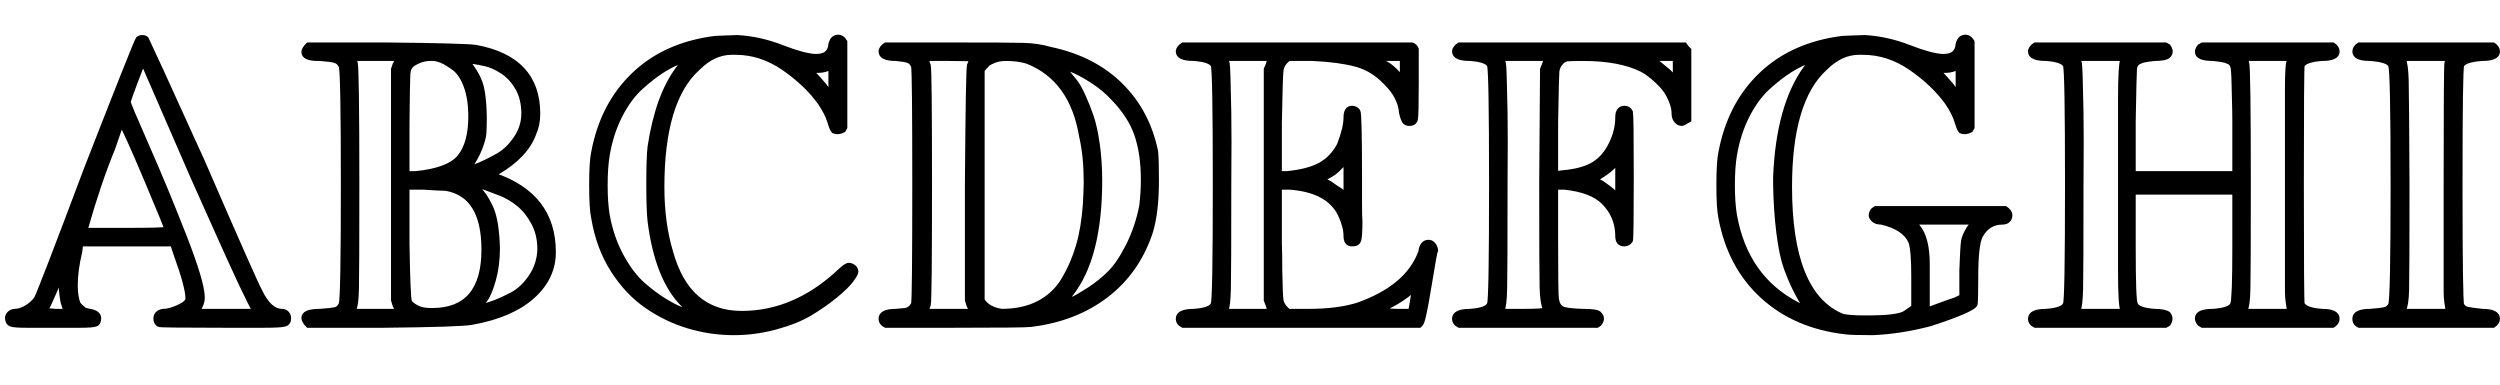 <?xml version="1.0" standalone="no"?>
<!DOCTYPE svg PUBLIC "-//W3C//DTD SVG 1.1//EN" "http://www.w3.org/Graphics/SVG/1.1/DTD/svg11.dtd">
<svg xmlns:xlink="http://www.w3.org/1999/xlink" width="14.124ex" height="2.176ex" style="vertical-align: -0.338ex; margin-right: -0.341ex;" viewBox="0 -791.3 6081 936.9" xmlns="http://www.w3.org/2000/svg">
<defs>
<path stroke-width="10" id="E1-MJAMS-41" d="M130 -1H63Q34 -1 26 2T17 17Q17 24 22 29T35 35Q49 35 64 44T88 66Q101 93 210 383Q331 693 335 697T346 701T357 697Q358 696 493 399Q621 104 633 83Q656 35 686 35Q693 35 698 30T703 17Q703 5 693 2T643 -1H541Q388 -1 386 1Q378 6 378 16Q378 24 383 29T397 35Q412 35 434 45T456 65Q456 93 428 170L419 197H197L195 179Q184 134 184 97Q184 82 186 71T190 55T198 45T205 39T214 36L219 35Q241 31 241 17Q241 5 233 2T196 -1H130ZM493 68Q493 51 481 35H619Q604 56 515 256Q486 321 468 361L348 637Q347 637 330 592T313 543Q313 538 358 436T448 219T493 68ZM404 235Q404 239 355 355T295 488L275 430Q241 348 208 232H306Q404 232 404 235ZM155 48Q151 55 148 88V117L135 86Q118 47 117 46L110 37L135 35H159Q157 41 155 48Z"></path>
<path stroke-width="10" id="E1-MJAMS-42" d="M11 665Q11 672 22 683H213Q407 681 431 677Q582 649 582 515Q582 488 573 468Q554 413 484 372L474 366H475Q620 317 620 178Q620 115 568 69T420 6Q393 1 207 -1H22Q11 10 11 18Q11 35 51 35Q79 37 88 39T102 52Q107 70 107 341T102 630Q97 640 88 643T51 648H46Q11 648 11 665ZM142 341Q142 129 141 88T134 37Q133 36 133 35H240L233 48L229 61V623L233 635L240 648H133L138 639Q142 621 142 341ZM284 370Q365 378 391 411T417 508Q417 551 406 581T378 624T347 643T320 648Q298 648 278 635Q267 628 266 611T264 492V370H284ZM546 515Q546 551 531 577T494 617T454 635T422 641L411 643L420 630Q439 604 445 579T452 510V504Q452 481 451 467T441 430T415 383Q420 383 439 391T483 413T527 455T546 515ZM585 185Q585 221 570 249T534 294T490 320T453 334T436 337L435 336L440 330Q445 325 452 315T467 288T479 246T484 188Q484 145 474 110T454 62T442 48Q442 47 444 47Q450 47 470 54T517 75T564 119T585 185ZM449 184Q449 316 358 332Q355 332 335 333T302 335H264V199Q266 68 270 57Q275 50 289 43Q300 37 324 37Q449 37 449 184Z"></path>
<path stroke-width="10" id="E1-MJAMS-43" d="M684 131Q684 125 672 109T633 71T573 29T489 -5T386 -19Q330 -19 276 -3T174 46T91 134T44 261Q39 283 39 341T44 421Q66 538 143 611T341 699Q344 699 364 700T395 701Q449 698 503 677T585 655Q603 655 611 662T620 678T625 694T639 702Q650 702 657 690V481L653 474Q640 467 628 472Q624 476 618 496T595 541Q562 587 507 625T390 663H381Q337 663 299 625Q212 547 212 336Q212 249 233 179Q274 30 405 30Q533 30 641 130Q658 147 666 147Q671 147 677 143T684 131ZM250 625Q264 643 261 643Q238 635 214 620T161 579T110 510T79 414Q74 384 74 341T79 268Q89 213 113 169T164 101T217 61T260 39L277 34Q270 41 264 48Q199 111 181 254Q178 281 178 344T181 434Q200 559 250 625ZM621 565V625Q617 623 613 623Q603 619 590 619H575L588 605Q608 583 610 579L621 565Z"></path>
<path stroke-width="10" id="E1-MJAMS-44" d="M16 666Q16 675 28 683H193Q329 683 364 682T430 672Q534 650 600 585T686 423Q688 406 688 352Q688 274 673 226Q641 130 565 72T381 1Q368 -1 195 -1H28Q16 5 16 16Q16 35 53 35Q68 36 75 37T87 42T95 52Q98 61 98 341T95 630Q91 640 83 643T53 648Q16 648 16 666ZM237 646Q237 648 184 648H128Q128 647 133 632Q136 620 136 341Q136 64 133 50L128 35H237L230 48L226 61V343Q228 620 231 633Q232 636 237 646ZM264 61Q278 40 310 35Q363 35 401 55T461 112T496 193T513 295Q515 333 515 349Q515 411 504 459Q481 598 373 641Q351 648 321 648Q304 648 292 643T277 635T264 621V61ZM461 628Q462 627 471 616T489 594T509 559T529 509T544 441T550 352Q550 165 479 75L468 59Q474 61 484 65T522 87T573 128T618 195T650 290Q654 322 654 354Q654 418 638 464T581 552Q559 576 529 595T480 621L461 628Z"></path>
<path stroke-width="10" id="E1-MJAMS-45" d="M12 666Q12 675 24 683H582Q590 680 593 672V588Q593 514 591 502T575 490Q567 490 563 495T555 517Q552 556 517 590Q486 623 445 634T340 648H282Q266 636 264 620T260 492V370H277Q329 375 358 391T404 439Q420 480 420 506Q420 529 436 529Q445 529 451 521Q455 517 455 361Q455 333 455 298T456 253Q456 217 453 207T437 197Q420 196 420 217Q420 240 406 270Q377 328 284 335H260V201Q261 174 261 134Q262 73 264 61T278 38Q281 36 282 35H331Q400 35 449 50Q571 93 602 179Q605 203 622 203Q629 203 634 197T640 183Q638 181 624 95T604 3L600 -1H24Q12 5 12 16Q12 35 51 35Q92 38 97 52Q102 60 102 341T97 632Q91 645 51 648Q12 648 12 666ZM137 341Q137 131 136 89T130 37Q129 36 129 35H235Q233 41 231 48L226 61V623L231 635L235 648H129Q132 641 133 638T135 603T137 517T137 341ZM557 603V648H504Q504 646 515 639Q527 634 542 619L557 603ZM420 317V397L406 383Q394 370 380 363L366 355Q373 350 382 346Q400 333 409 328L420 317ZM582 61L586 88Q585 88 582 83Q557 61 526 46L511 37L542 35H577Q577 36 578 39T580 49T582 61Z"></path>
<path stroke-width="10" id="E1-MJAMS-46" d="M584 499Q569 490 566 490Q558 490 552 497T546 515Q546 535 533 559Q526 574 506 593T469 621Q415 648 326 648Q293 648 287 647T275 641Q264 630 263 617Q262 609 260 492V370L275 372Q323 376 350 392T393 441Q409 473 409 506Q409 529 427 529Q437 529 442 519Q444 511 444 362Q444 212 442 206Q436 197 426 197Q409 197 409 217Q409 265 375 299Q346 328 280 335H260V206Q260 70 262 63Q265 46 276 41T326 35Q362 35 366 28Q377 17 366 3L360 -1H24Q12 5 12 16Q12 35 51 35Q92 38 97 52Q102 60 102 341T97 632Q91 645 51 648Q12 648 12 666Q12 675 24 683H573Q576 678 584 670V499ZM137 341Q137 131 136 89T130 37Q129 36 129 35H182Q233 35 233 39Q226 54 225 92T224 346L226 623L231 635L235 648H129Q132 641 133 638T135 603T137 517T137 341ZM549 603V648H495L506 641Q531 621 533 619L549 603ZM409 317V395L400 386Q390 376 375 366L357 355L373 346Q394 331 397 328L409 317Z"></path>
<path stroke-width="10" id="E1-MJAMS-47" d="M737 285Q749 277 749 268Q749 260 744 255T730 250Q695 250 677 217Q666 195 666 119Q666 52 664 50Q656 36 555 3Q483 -16 415 -19Q364 -19 348 -17Q226 -3 146 70T44 261Q39 283 39 341T44 421Q66 538 143 611T341 699Q344 699 364 700T395 701Q449 698 503 677T585 655Q603 655 611 662T620 678T625 694T639 702Q650 702 657 690V481L653 474Q640 467 628 472Q624 476 618 496T595 541Q562 587 507 625T390 663H381Q337 663 299 625Q213 547 213 337Q213 75 341 23Q357 19 397 19Q440 19 462 22T492 30T513 45V119Q513 184 506 203Q491 237 435 250Q421 250 415 257Q404 267 415 281L421 285H737ZM250 43Q250 45 243 55T225 87T203 139T185 224T177 343V361Q184 533 250 625Q264 643 261 643Q238 635 214 620T161 579T110 510T79 414Q74 384 74 341T79 268Q106 117 230 52L250 43ZM621 565V625Q617 623 613 623Q603 619 590 619H575L588 605Q608 583 610 579L621 565ZM655 250H517L524 241Q548 213 548 149V114V39Q549 39 562 44T592 55T615 63L630 70V134Q632 190 634 204T648 237Q655 245 655 250Z"></path>
<path stroke-width="10" id="E1-MJAMS-48" d="M14 666Q14 675 26 683H344L351 679Q361 665 351 655Q344 648 317 648Q287 645 282 641Q270 637 269 623T266 497V370H511V497Q511 519 510 553Q509 615 507 626T496 641H495Q489 645 459 648Q420 648 420 665Q420 672 426 679L433 683H751Q762 676 762 666Q762 648 724 648Q684 645 677 632Q675 626 675 341Q675 57 677 52Q684 38 724 35Q762 35 762 16Q762 6 751 -1H433L426 3Q420 10 420 17Q420 35 459 35Q501 38 506 52Q511 64 511 190V323H266V190Q266 60 271 52Q276 38 317 35Q342 35 351 28Q360 17 351 3L344 -1H26Q14 5 14 16Q14 35 53 35Q94 38 99 52Q104 60 104 341T99 632Q93 645 53 648Q14 648 14 666ZM233 341V553Q233 635 239 648H131Q134 641 135 638T137 603T139 517T139 341Q139 131 138 89T132 37Q131 36 131 35H239Q233 47 233 129V341ZM639 341V489Q639 548 639 576T640 620T642 639T646 648H537L542 639Q546 625 546 341Q546 130 545 88T538 37Q537 36 537 35H646Q643 41 643 42T641 55T639 84T639 140V341Z"></path>
<path stroke-width="10" id="E1-MJAMS-49" d="M20 666Q20 676 31 683H358Q369 676 369 666Q369 648 331 648Q288 645 282 632Q278 626 278 341Q278 57 282 50Q286 42 295 40T331 35Q369 35 369 16Q369 6 358 -1H31Q20 4 20 16Q20 35 58 35Q84 37 93 39T107 50Q113 60 113 341Q113 623 107 632Q101 645 58 648Q20 648 20 666ZM249 35Q246 40 246 41T244 54T242 83T242 139V341Q242 632 244 639L249 648H140Q146 634 147 596T149 341Q149 124 148 86T140 35H249Z"></path>
</defs>
<g stroke="currentColor" fill="currentColor" stroke-width="0" transform="matrix(1 0 0 -1 0 0)">
 <use xlink:href="#E1-MJAMS-41" x="0" y="0"></use>
 <use xlink:href="#E1-MJAMS-42" x="727" y="0"></use>
 <use xlink:href="#E1-MJAMS-43" x="1399" y="0"></use>
 <use xlink:href="#E1-MJAMS-44" x="2126" y="0"></use>
 <use xlink:href="#E1-MJAMS-45" x="2853" y="0"></use>
 <use xlink:href="#E1-MJAMS-46" x="3525" y="0"></use>
 <use xlink:href="#E1-MJAMS-47" x="4141" y="0"></use>
 <use xlink:href="#E1-MJAMS-48" x="4924" y="0"></use>
 <use xlink:href="#E1-MJAMS-49" x="5707" y="0"></use>
</g>
</svg>